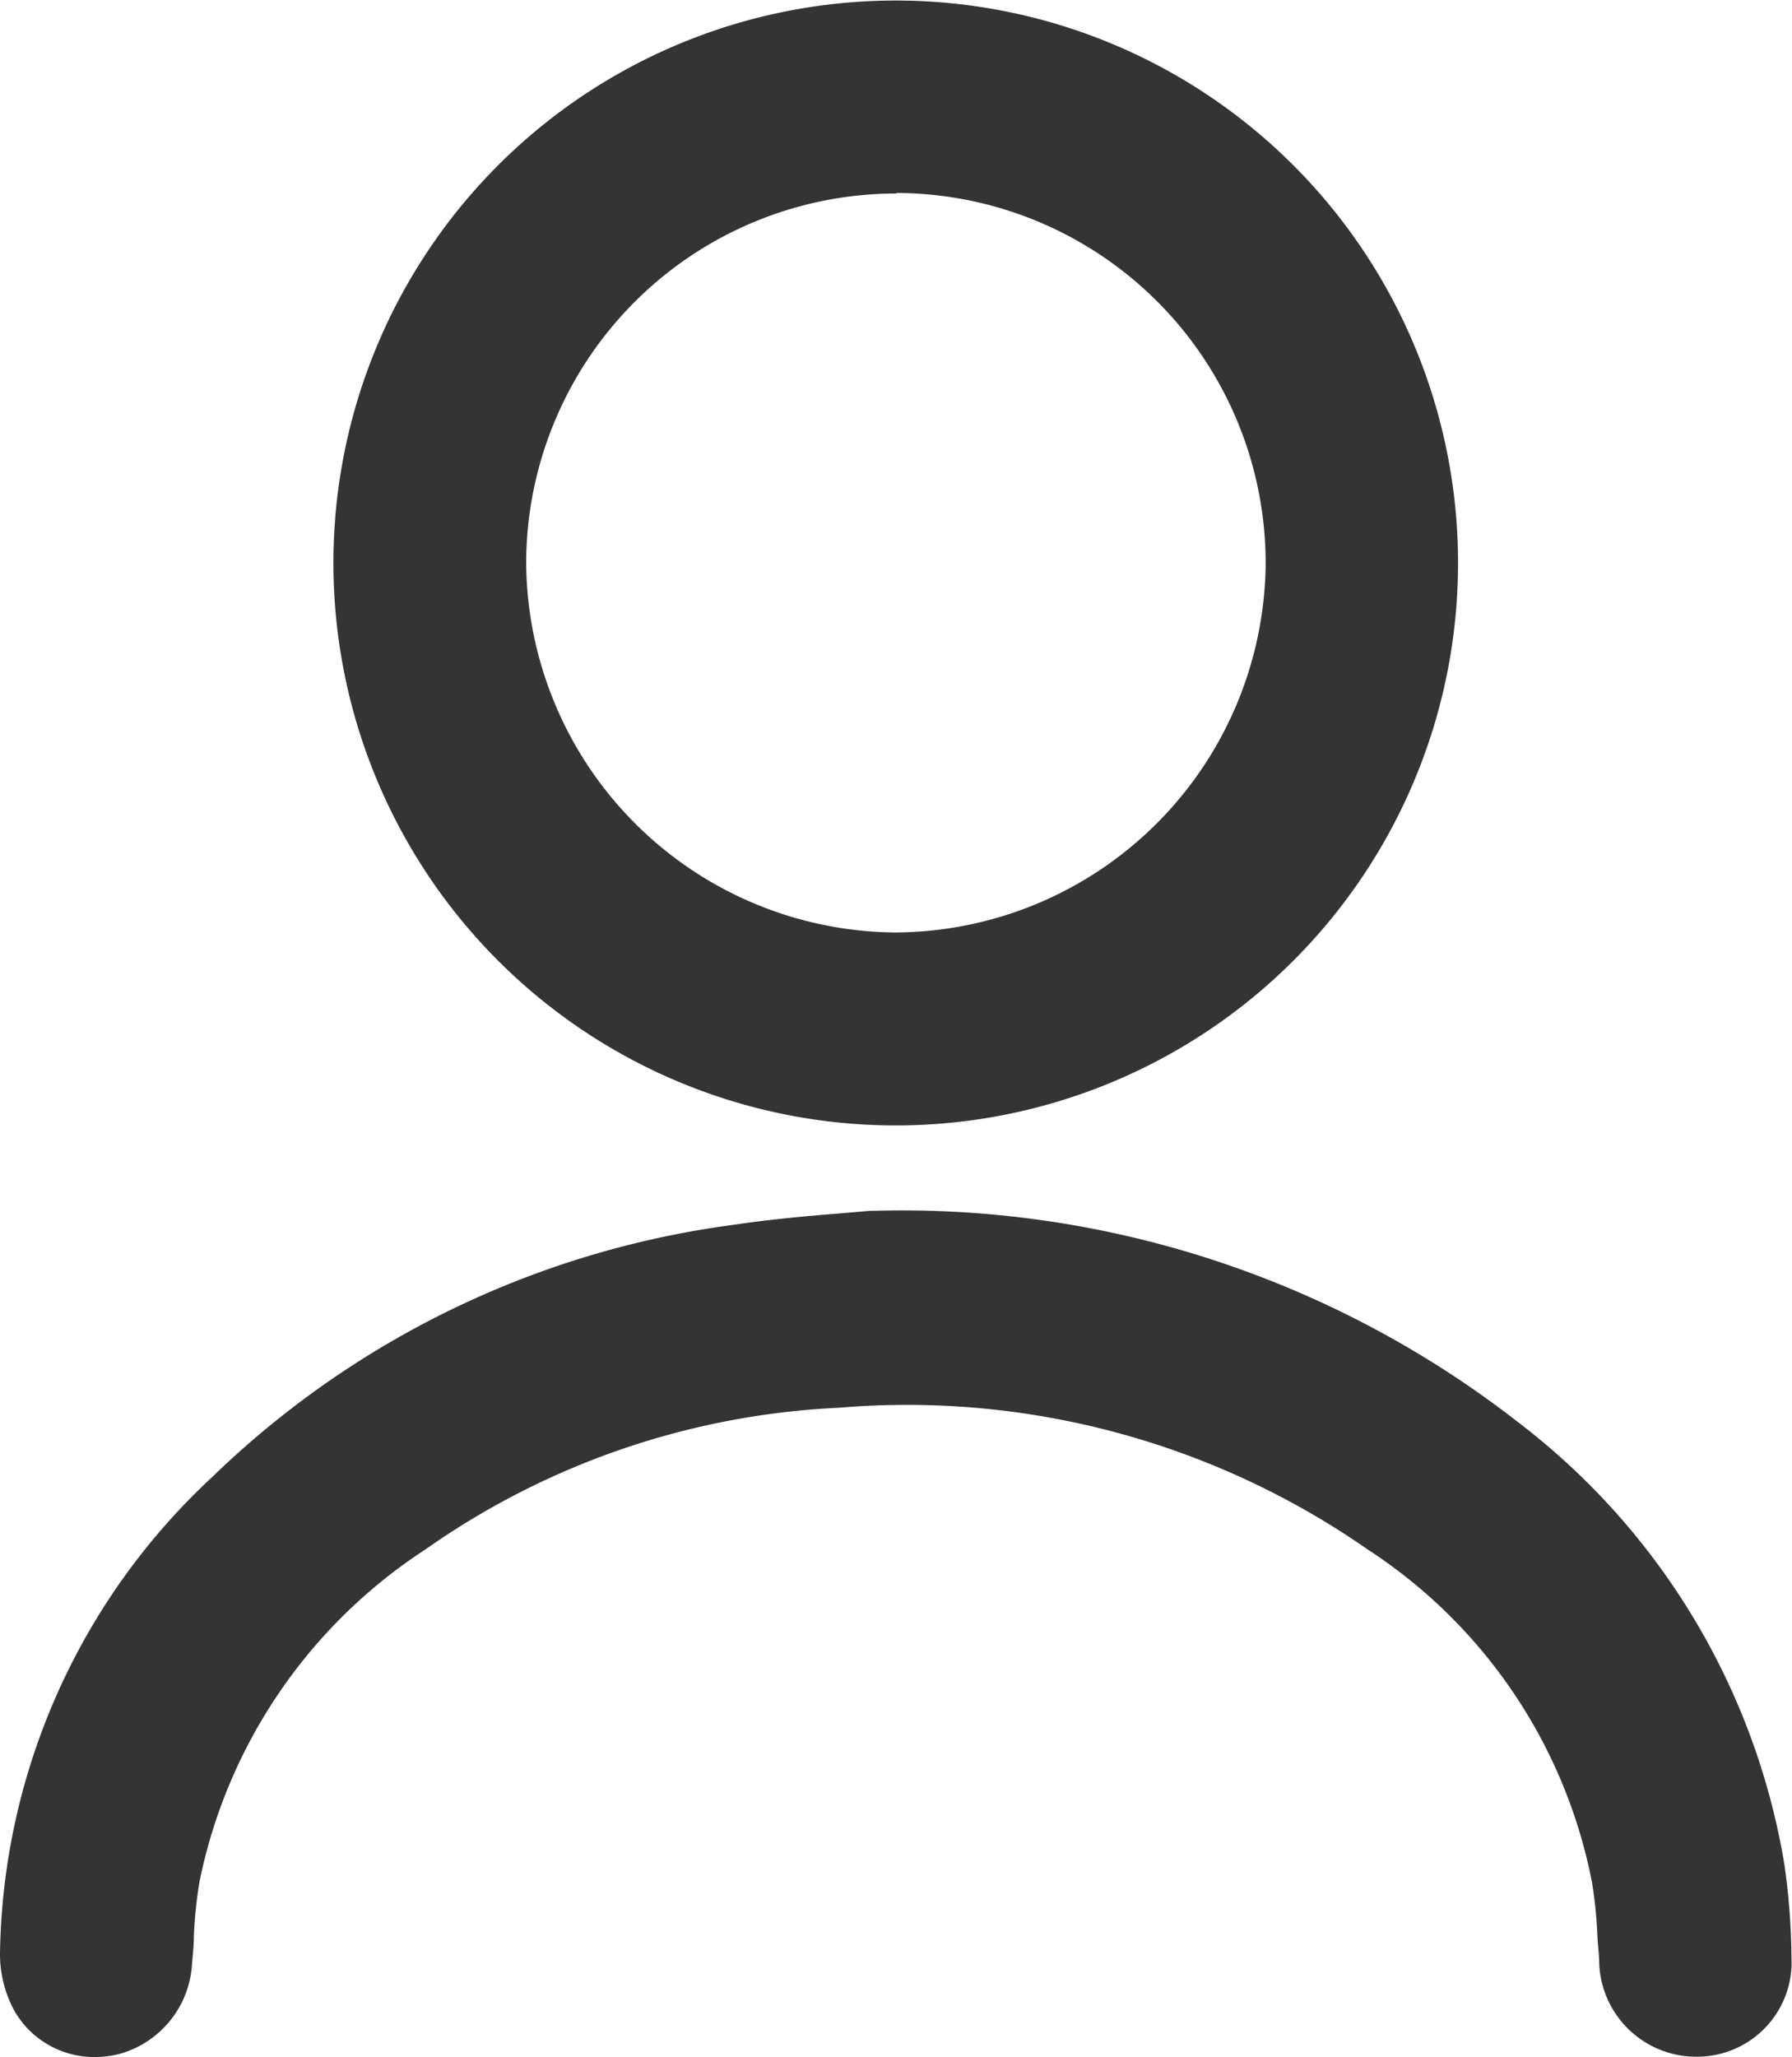 <svg xmlns="http://www.w3.org/2000/svg" width="10.115" height="11.609" viewBox="0 0 10.115 11.609">
  <g id="Grupo_3319" data-name="Grupo 3319" transform="translate(0.149 0.151)">
    <g id="Grupo_3321" data-name="Grupo 3321" transform="translate(0.001 -0.001)">
      <path id="Trazado_8726" data-name="Trazado 8726" d="M63.272,3.022A3.026,3.026,0,1,1,60.243,0a3.034,3.034,0,0,1,3.029,3.023M60.237,5.258a2.235,2.235,0,1,0-2.228-2.244,2.245,2.245,0,0,0,2.228,2.244" transform="translate(-55.339 0.001)" fill="#343434"/>
      <path id="Trazado_8726_-_Contorno" data-name="Trazado 8726 - Contorno" d="M60.245,6.2h0a3.174,3.174,0,0,1,0-6.348,3.174,3.174,0,1,1,0,6.348Zm0-6.048a2.884,2.884,0,0,0-2.877,2.867A2.884,2.884,0,0,0,60.242,5.9l0,.15V5.9a2.88,2.88,0,0,0,2.876-2.875A2.879,2.879,0,0,0,60.247.149Zm0,5.259h-.007a2.4,2.4,0,0,1-2.378-2.4A2.391,2.391,0,0,1,60.244.638h.01a2.385,2.385,0,0,1-.011,4.769Zm0-4.47a2.09,2.09,0,0,0-2.086,2.076,2.1,2.1,0,0,0,2.079,2.094h.006a2.1,2.1,0,0,0,2.089-2.078A2.09,2.09,0,0,0,60.253.938Z" transform="translate(-55.339 0.001)" fill="#343434"/>
      <path id="Trazado_8727" data-name="Trazado 8727" d="M4.773,207.863a5.541,5.541,0,0,1,3.555,1.162,3.789,3.789,0,0,1,1.45,2.4,3.726,3.726,0,0,1,.038.5.386.386,0,0,1-.372.409.4.4,0,0,1-.414-.384,4.774,4.774,0,0,0-.044-.478A3.072,3.072,0,0,0,7.66,209.5a4.681,4.681,0,0,0-3.077-.832,4.54,4.54,0,0,0-2.415.824,3.1,3.1,0,0,0-1.338,1.979,4.621,4.621,0,0,0-.044.478.411.411,0,0,1-.29.375.378.378,0,0,1-.429-.164A.523.523,0,0,1,0,211.905a3.584,3.584,0,0,1,1.154-2.584,5.042,5.042,0,0,1,2.856-1.38c.3-.045.6-.062.762-.079" transform="translate(-0.001 -201.031)" fill="#343434"/>
      <path id="Trazado_8727_-_Contorno" data-name="Trazado 8727 - Contorno" d="M.389,212.489a.519.519,0,0,1-.453-.254.669.669,0,0,1-.085-.332,3.742,3.742,0,0,1,1.2-2.689,5.209,5.209,0,0,1,2.939-1.421c.22-.033.444-.052.608-.065l.161-.014h.017a5.658,5.658,0,0,1,3.647,1.195,3.95,3.95,0,0,1,1.5,2.493,3.883,3.883,0,0,1,.04.523.533.533,0,0,1-.516.562.548.548,0,0,1-.569-.521c0-.05-.007-.1-.01-.151a2.512,2.512,0,0,0-.031-.312,2.9,2.9,0,0,0-1.266-1.878,4.551,4.551,0,0,0-2.982-.8,4.408,4.408,0,0,0-2.337.8A2.932,2.932,0,0,0,.977,211.5a2.49,2.49,0,0,0-.032.314c0,.049-.006.1-.01.148a.561.561,0,0,1-.4.507A.544.544,0,0,1,.389,212.489Zm4.39-4.476-.157.014c-.169.014-.378.031-.588.063a4.915,4.915,0,0,0-2.774,1.339,3.452,3.452,0,0,0-1.109,2.478.376.376,0,0,0,.046.179.219.219,0,0,0,.193.1.244.244,0,0,0,.066-.009.261.261,0,0,0,.181-.243c0-.047.007-.094.009-.141a2.755,2.755,0,0,1,.036-.352,3.218,3.218,0,0,1,1.4-2.073,4.7,4.7,0,0,1,2.494-.851,4.846,4.846,0,0,1,3.173.86,3.231,3.231,0,0,1,1.387,2.068,2.777,2.777,0,0,1,.036.349c0,.048.006.1.01.144a.249.249,0,0,0,.248.247h.011a.236.236,0,0,0,.228-.255,3.615,3.615,0,0,0-.037-.483,3.659,3.659,0,0,0-1.4-2.307A5.37,5.37,0,0,0,4.779,208.013Z" transform="translate(-0.001 -201.031)" fill="#343434"/>
    </g>
  </g>
</svg>
